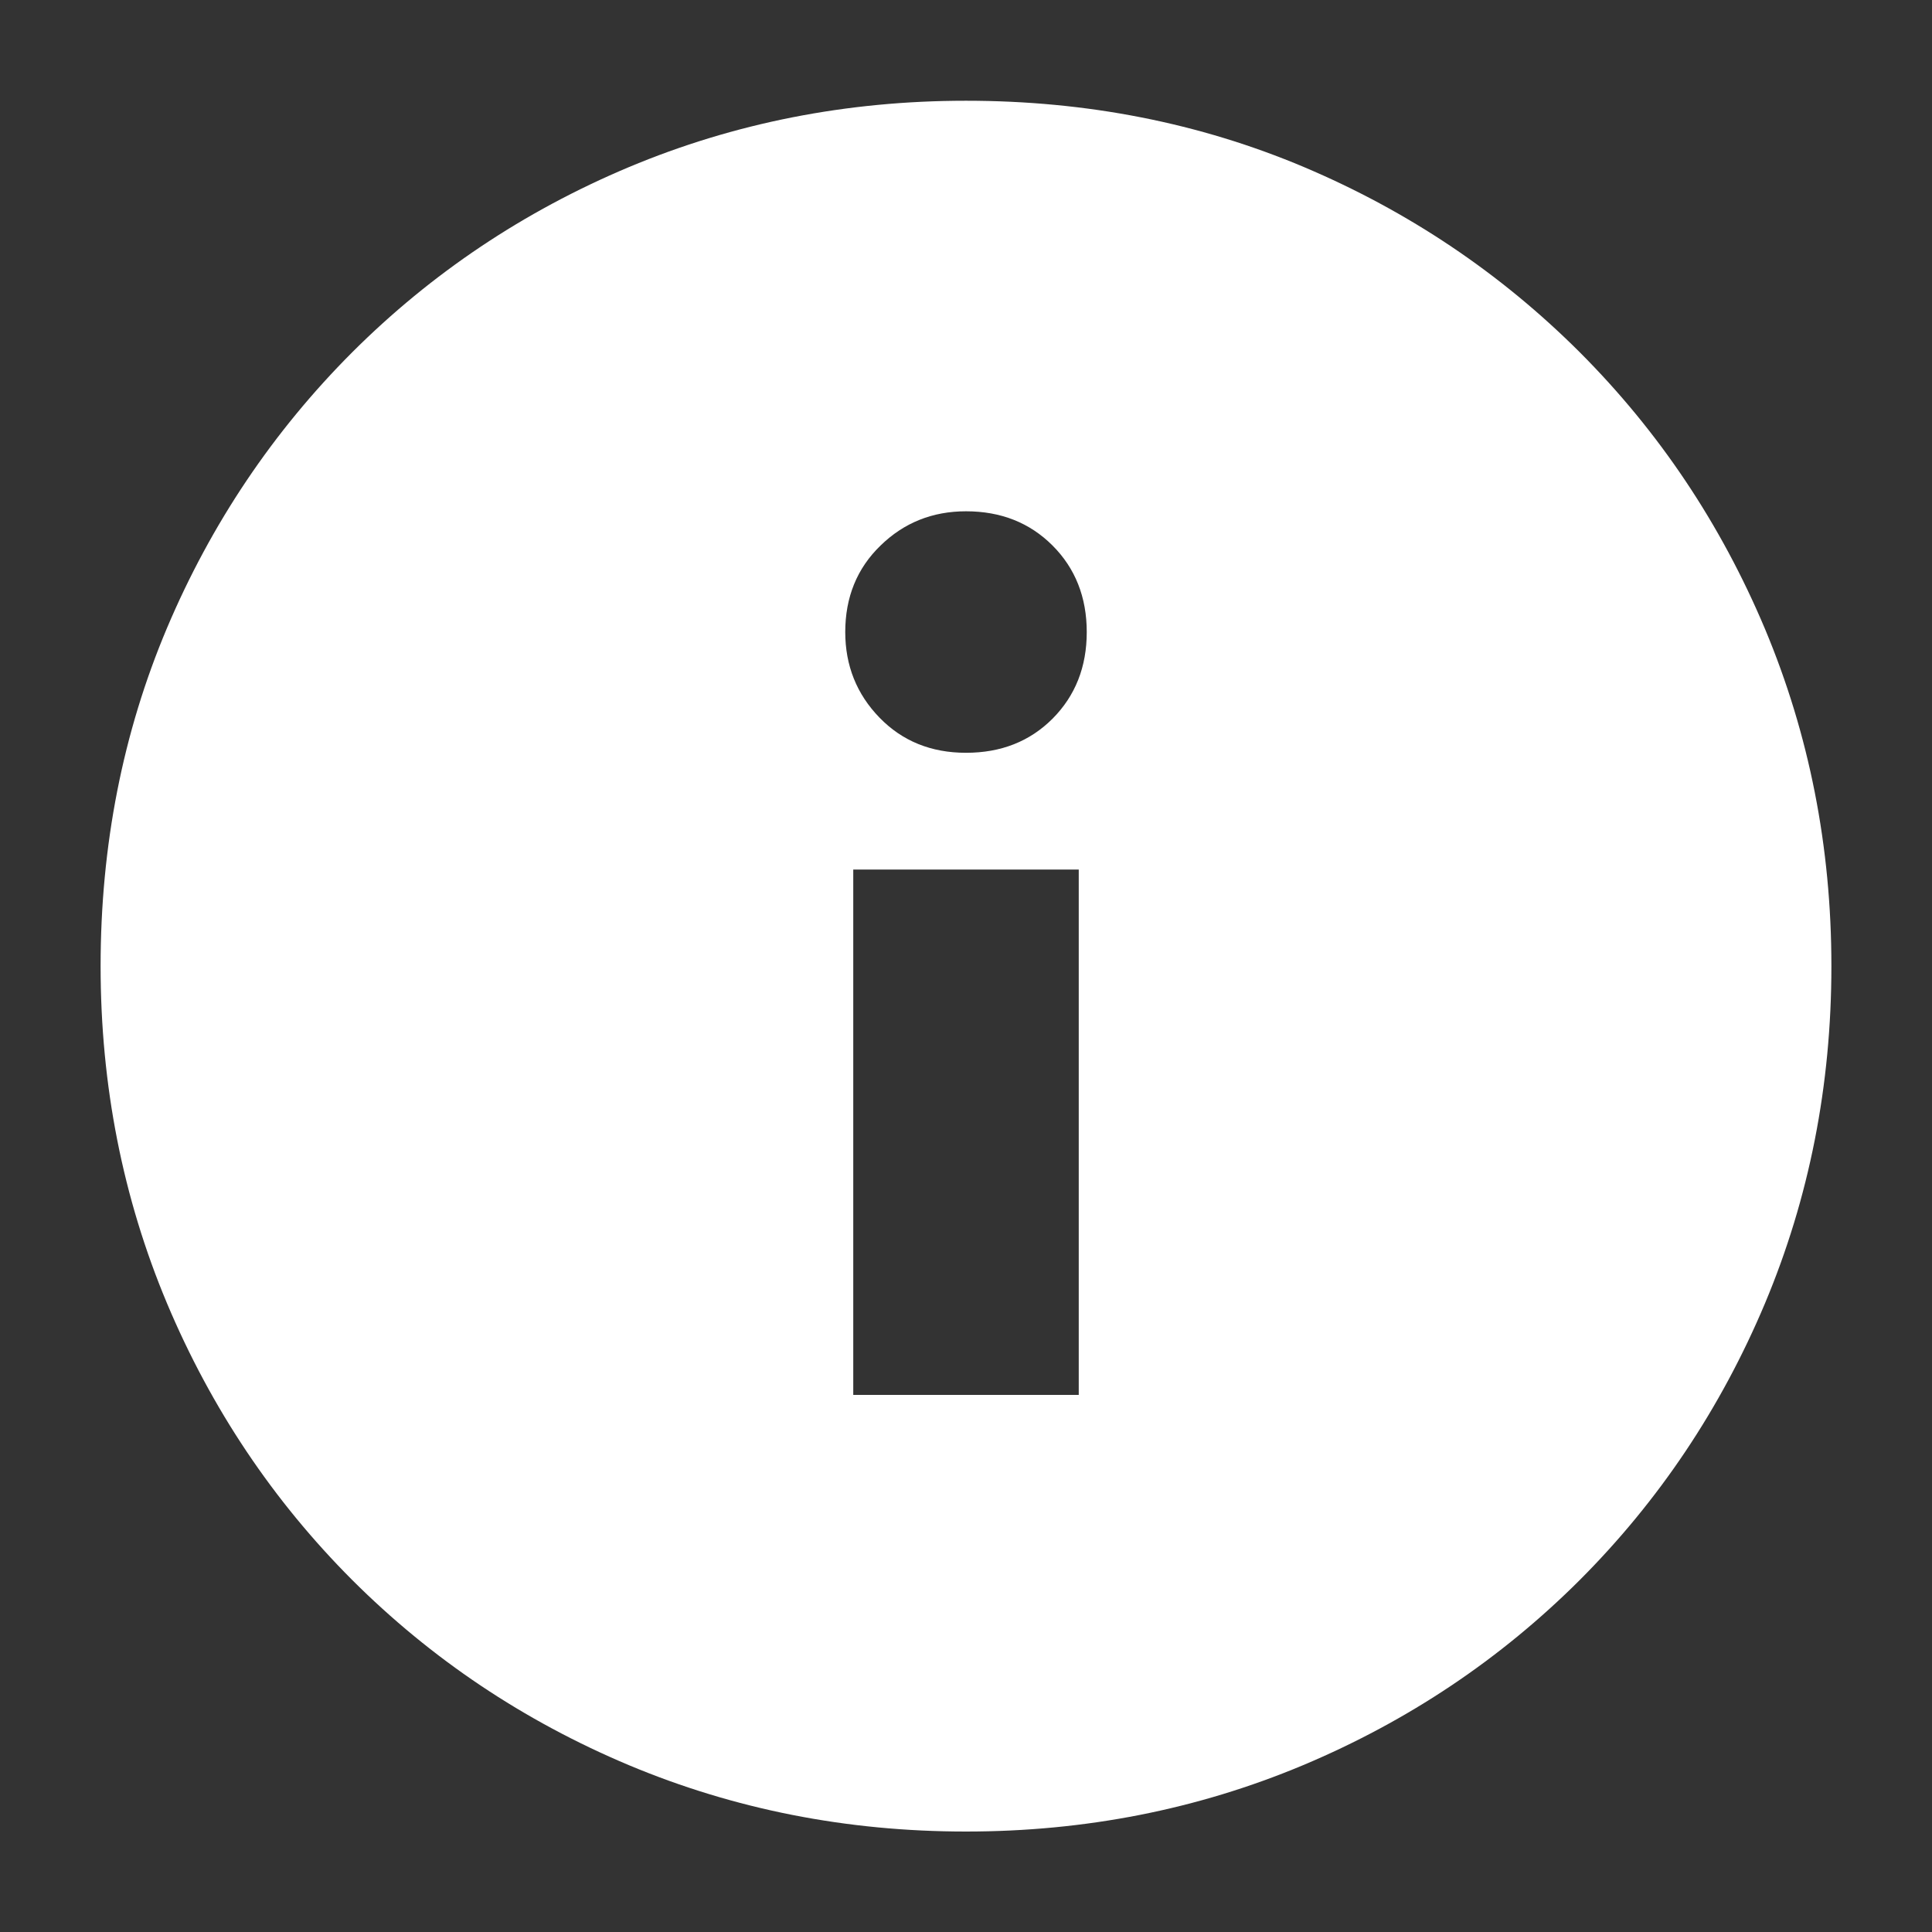 <svg width="14" height="14" viewBox="0 0 14 14" fill="none" xmlns="http://www.w3.org/2000/svg">
<rect x="0" y="0" width="14" height="14" fill="#333333" stroke="none"/>
<g id="info">
<mask id="mask0_2831_41888" style="mask-type:alpha" maskUnits="userSpaceOnUse" x="0" y="0" width="14" height="14">
<rect id="Bounding box" width="14" height="14" fill="#D9D9D9"/>
</mask>
<g mask="url(#mask0_2831_41888)">
<path id="info_2" d="M6.183 10.108H7.817V6.301H6.183V10.108ZM7 5.455C7.253 5.455 7.462 5.373 7.627 5.208C7.792 5.042 7.875 4.833 7.875 4.58C7.875 4.328 7.792 4.118 7.627 3.953C7.462 3.788 7.253 3.705 7 3.705C6.757 3.705 6.55 3.788 6.381 3.953C6.21 4.118 6.125 4.328 6.125 4.58C6.125 4.823 6.208 5.03 6.373 5.2C6.538 5.37 6.747 5.455 7 5.455ZM7 13.272C6.135 13.272 5.321 13.111 4.557 12.791C3.794 12.47 3.126 12.022 2.552 11.449C1.979 10.875 1.531 10.207 1.21 9.444C0.89 8.681 0.729 7.866 0.729 7.001C0.729 6.126 0.89 5.309 1.21 4.551C1.531 3.793 1.979 3.127 2.552 2.553C3.126 1.98 3.794 1.532 4.557 1.211C5.321 0.891 6.135 0.73 7 0.73C7.875 0.73 8.692 0.891 9.45 1.211C10.208 1.532 10.874 1.98 11.448 2.553C12.021 3.127 12.469 3.795 12.79 4.558C13.11 5.322 13.271 6.136 13.271 7.001C13.271 7.866 13.11 8.681 12.79 9.444C12.469 10.207 12.021 10.875 11.448 11.449C10.874 12.022 10.206 12.47 9.443 12.791C8.68 13.111 7.865 13.272 7 13.272Z" fill="white"/>
</g>
</g>
</svg>
